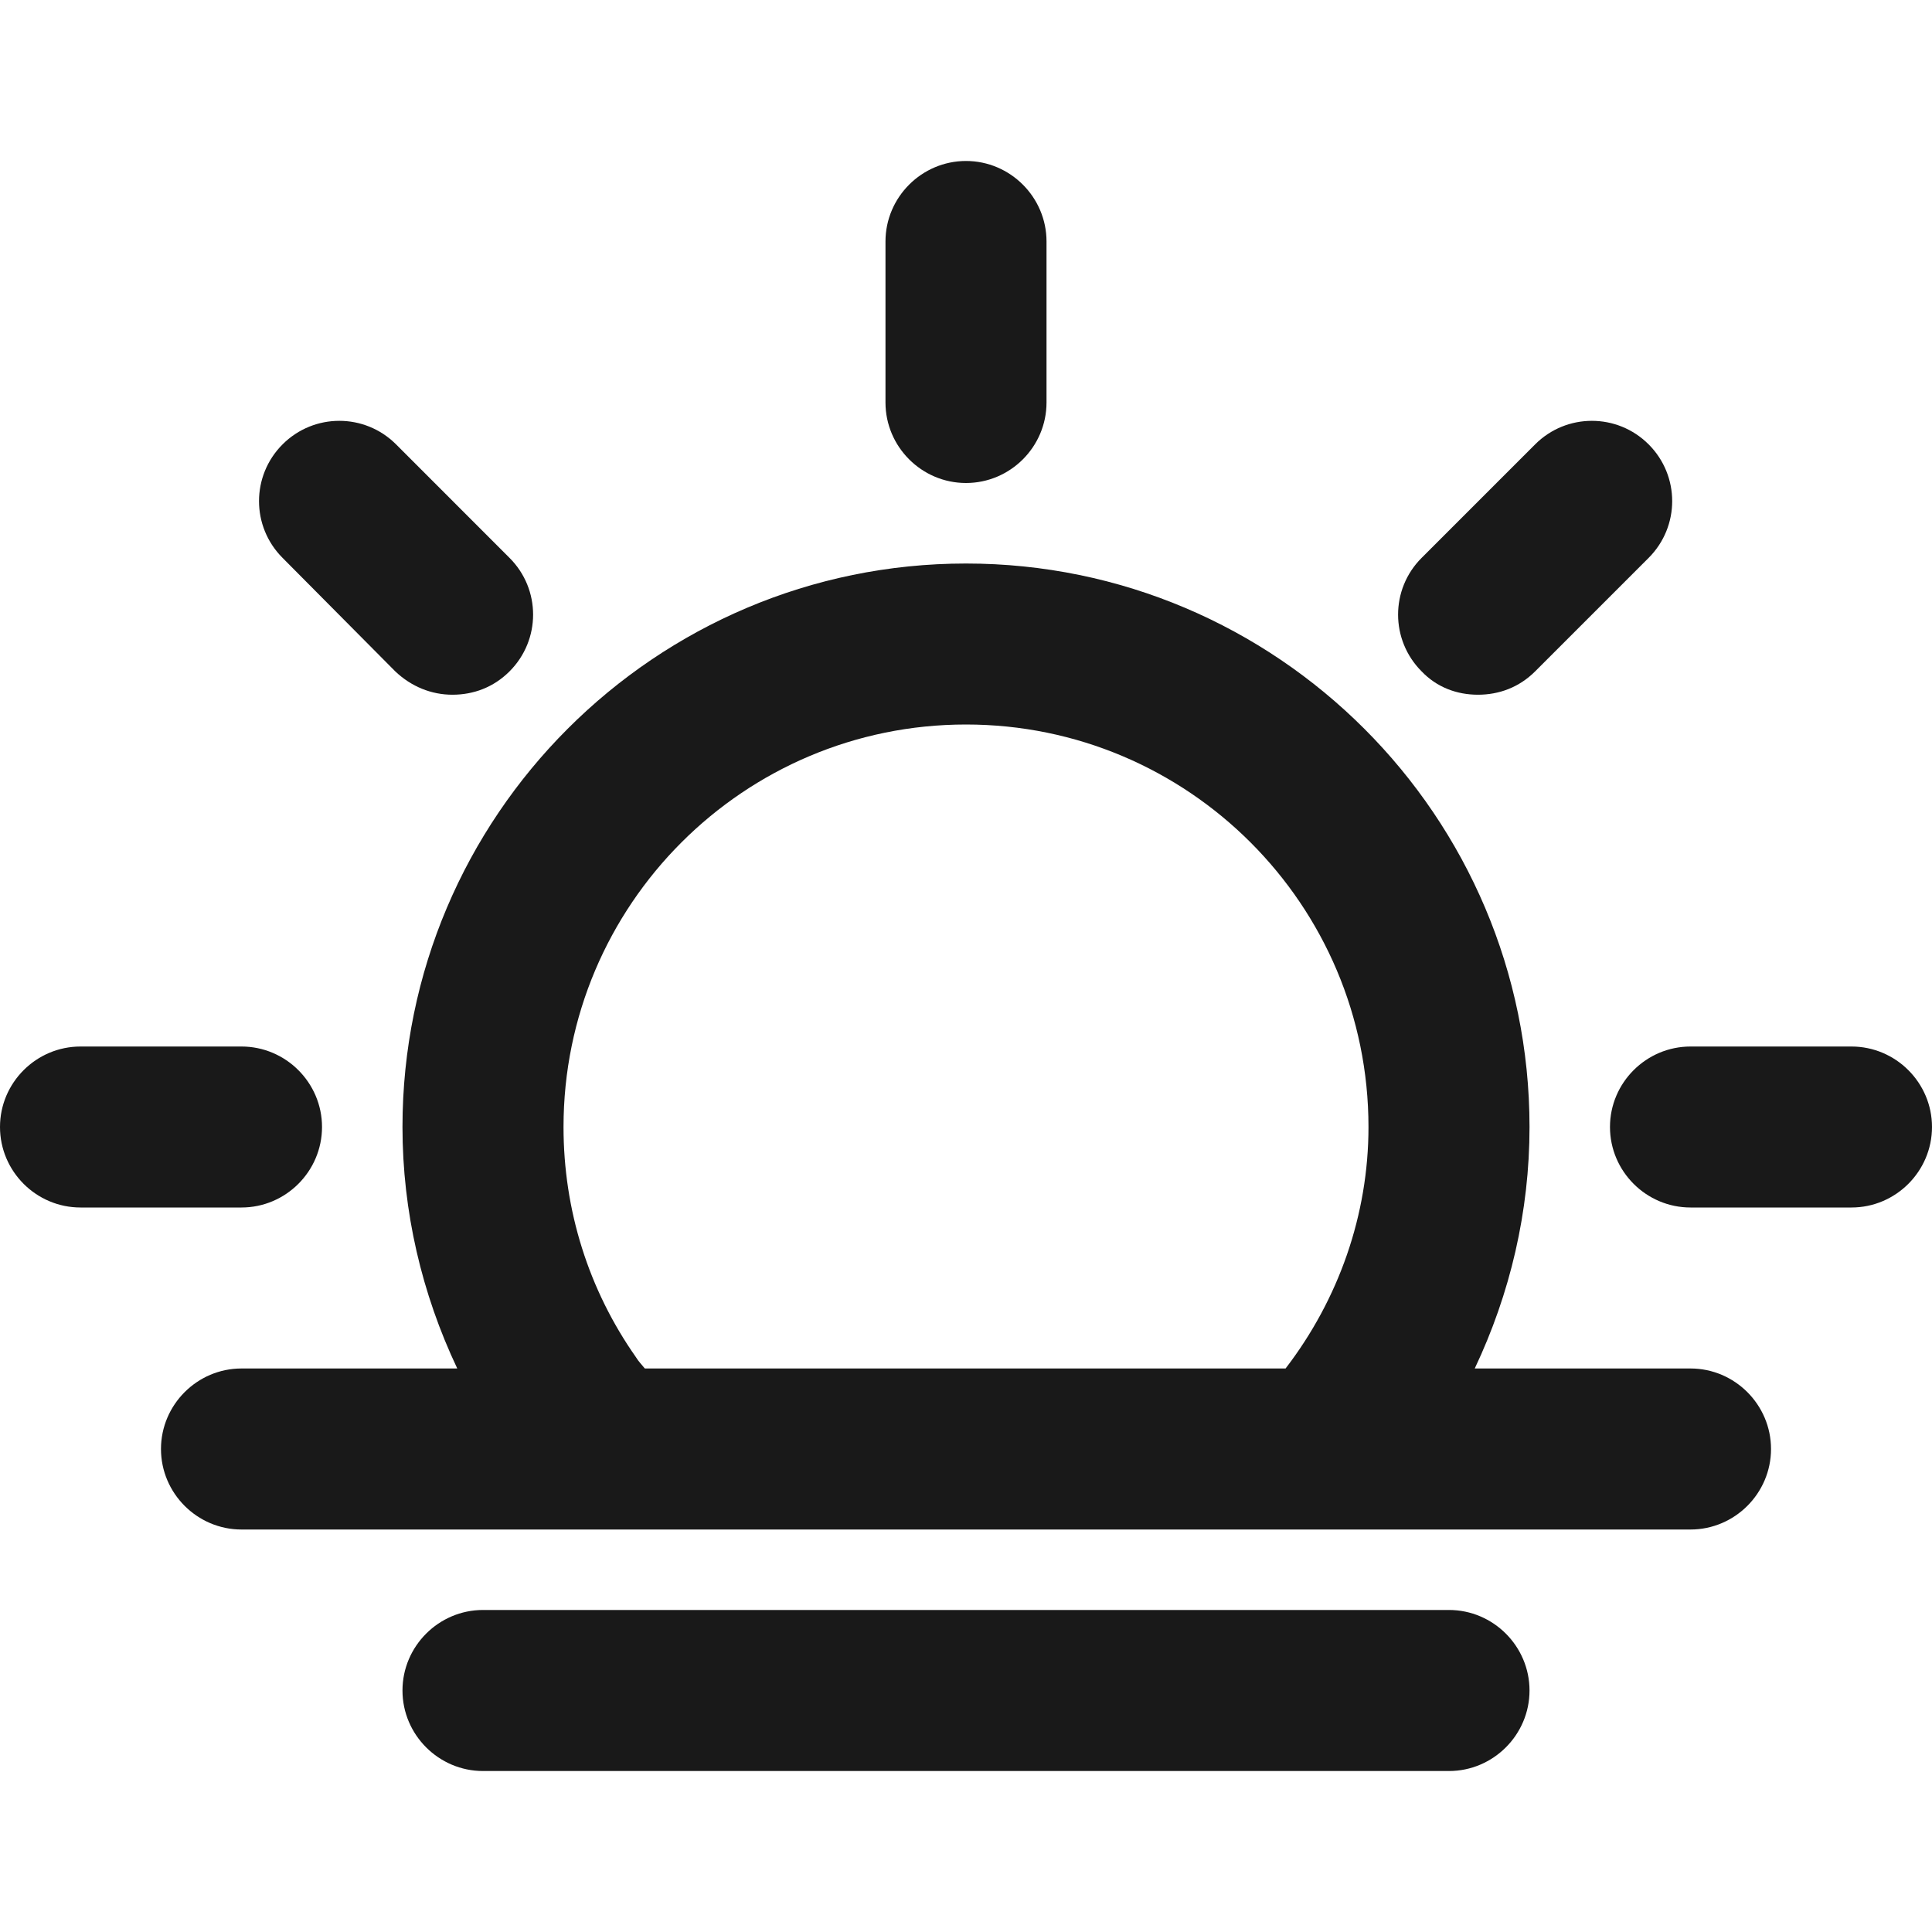 <svg width="34" height="34" viewBox="0 0 34 34" fill="none" xmlns="http://www.w3.org/2000/svg">
<path d="M29.75 24.083H25.953C26.577 22.766 26.917 21.321 26.917 19.833C26.917 14.365 22.468 9.917 17 9.917C11.532 9.917 7.083 14.365 7.083 19.833C7.083 21.321 7.423 22.766 8.047 24.083H4.25C3.471 24.083 2.833 24.721 2.833 25.5C2.833 26.279 3.471 26.917 4.25 26.917H23.304C23.318 26.917 23.318 26.917 23.332 26.917H23.347H29.75C30.529 26.917 31.167 26.279 31.167 25.5C31.167 24.721 30.529 24.083 29.75 24.083ZM17 12.75C20.91 12.75 24.083 15.923 24.083 19.833C24.083 21.378 23.559 22.865 22.624 24.083H11.348C11.291 24.012 11.234 23.956 11.192 23.885C10.356 22.695 9.917 21.293 9.917 19.833C9.917 15.923 13.09 12.75 17 12.75ZM26.917 29.75C26.917 30.529 26.279 31.167 25.5 31.167H8.5C7.721 31.167 7.083 30.529 7.083 29.75C7.083 28.971 7.721 28.333 8.5 28.333H25.5C26.279 28.333 26.917 28.971 26.917 29.75ZM15.583 7.083V4.25C15.583 3.471 16.221 2.833 17 2.833C17.779 2.833 18.417 3.471 18.417 4.25V7.083C18.417 7.863 17.779 8.5 17 8.5C16.221 8.5 15.583 7.863 15.583 7.083ZM4.973 9.818C4.42 9.265 4.42 8.373 4.973 7.82C5.525 7.268 6.418 7.268 6.97 7.82L8.967 9.818C9.52 10.37 9.52 11.262 8.967 11.815C8.684 12.098 8.33 12.226 7.962 12.226C7.593 12.226 7.239 12.084 6.956 11.815L4.973 9.818ZM4.25 21.25H1.417C0.637 21.25 0 20.613 0 19.833C0 19.054 0.637 18.417 1.417 18.417H4.25C5.029 18.417 5.667 19.054 5.667 19.833C5.667 20.613 5.029 21.25 4.25 21.25ZM34 19.833C34 20.613 33.362 21.25 32.583 21.25H29.75C28.971 21.25 28.333 20.613 28.333 19.833C28.333 19.054 28.971 18.417 29.75 18.417H32.583C33.362 18.417 34 19.054 34 19.833ZM25.018 11.815C24.466 11.262 24.466 10.37 25.018 9.818L27.016 7.82C27.568 7.268 28.461 7.268 29.013 7.82C29.566 8.373 29.566 9.265 29.013 9.818L27.016 11.815C26.733 12.098 26.378 12.226 26.01 12.226C25.642 12.226 25.288 12.098 25.018 11.815Z" fill="#191919"/>
</svg>
